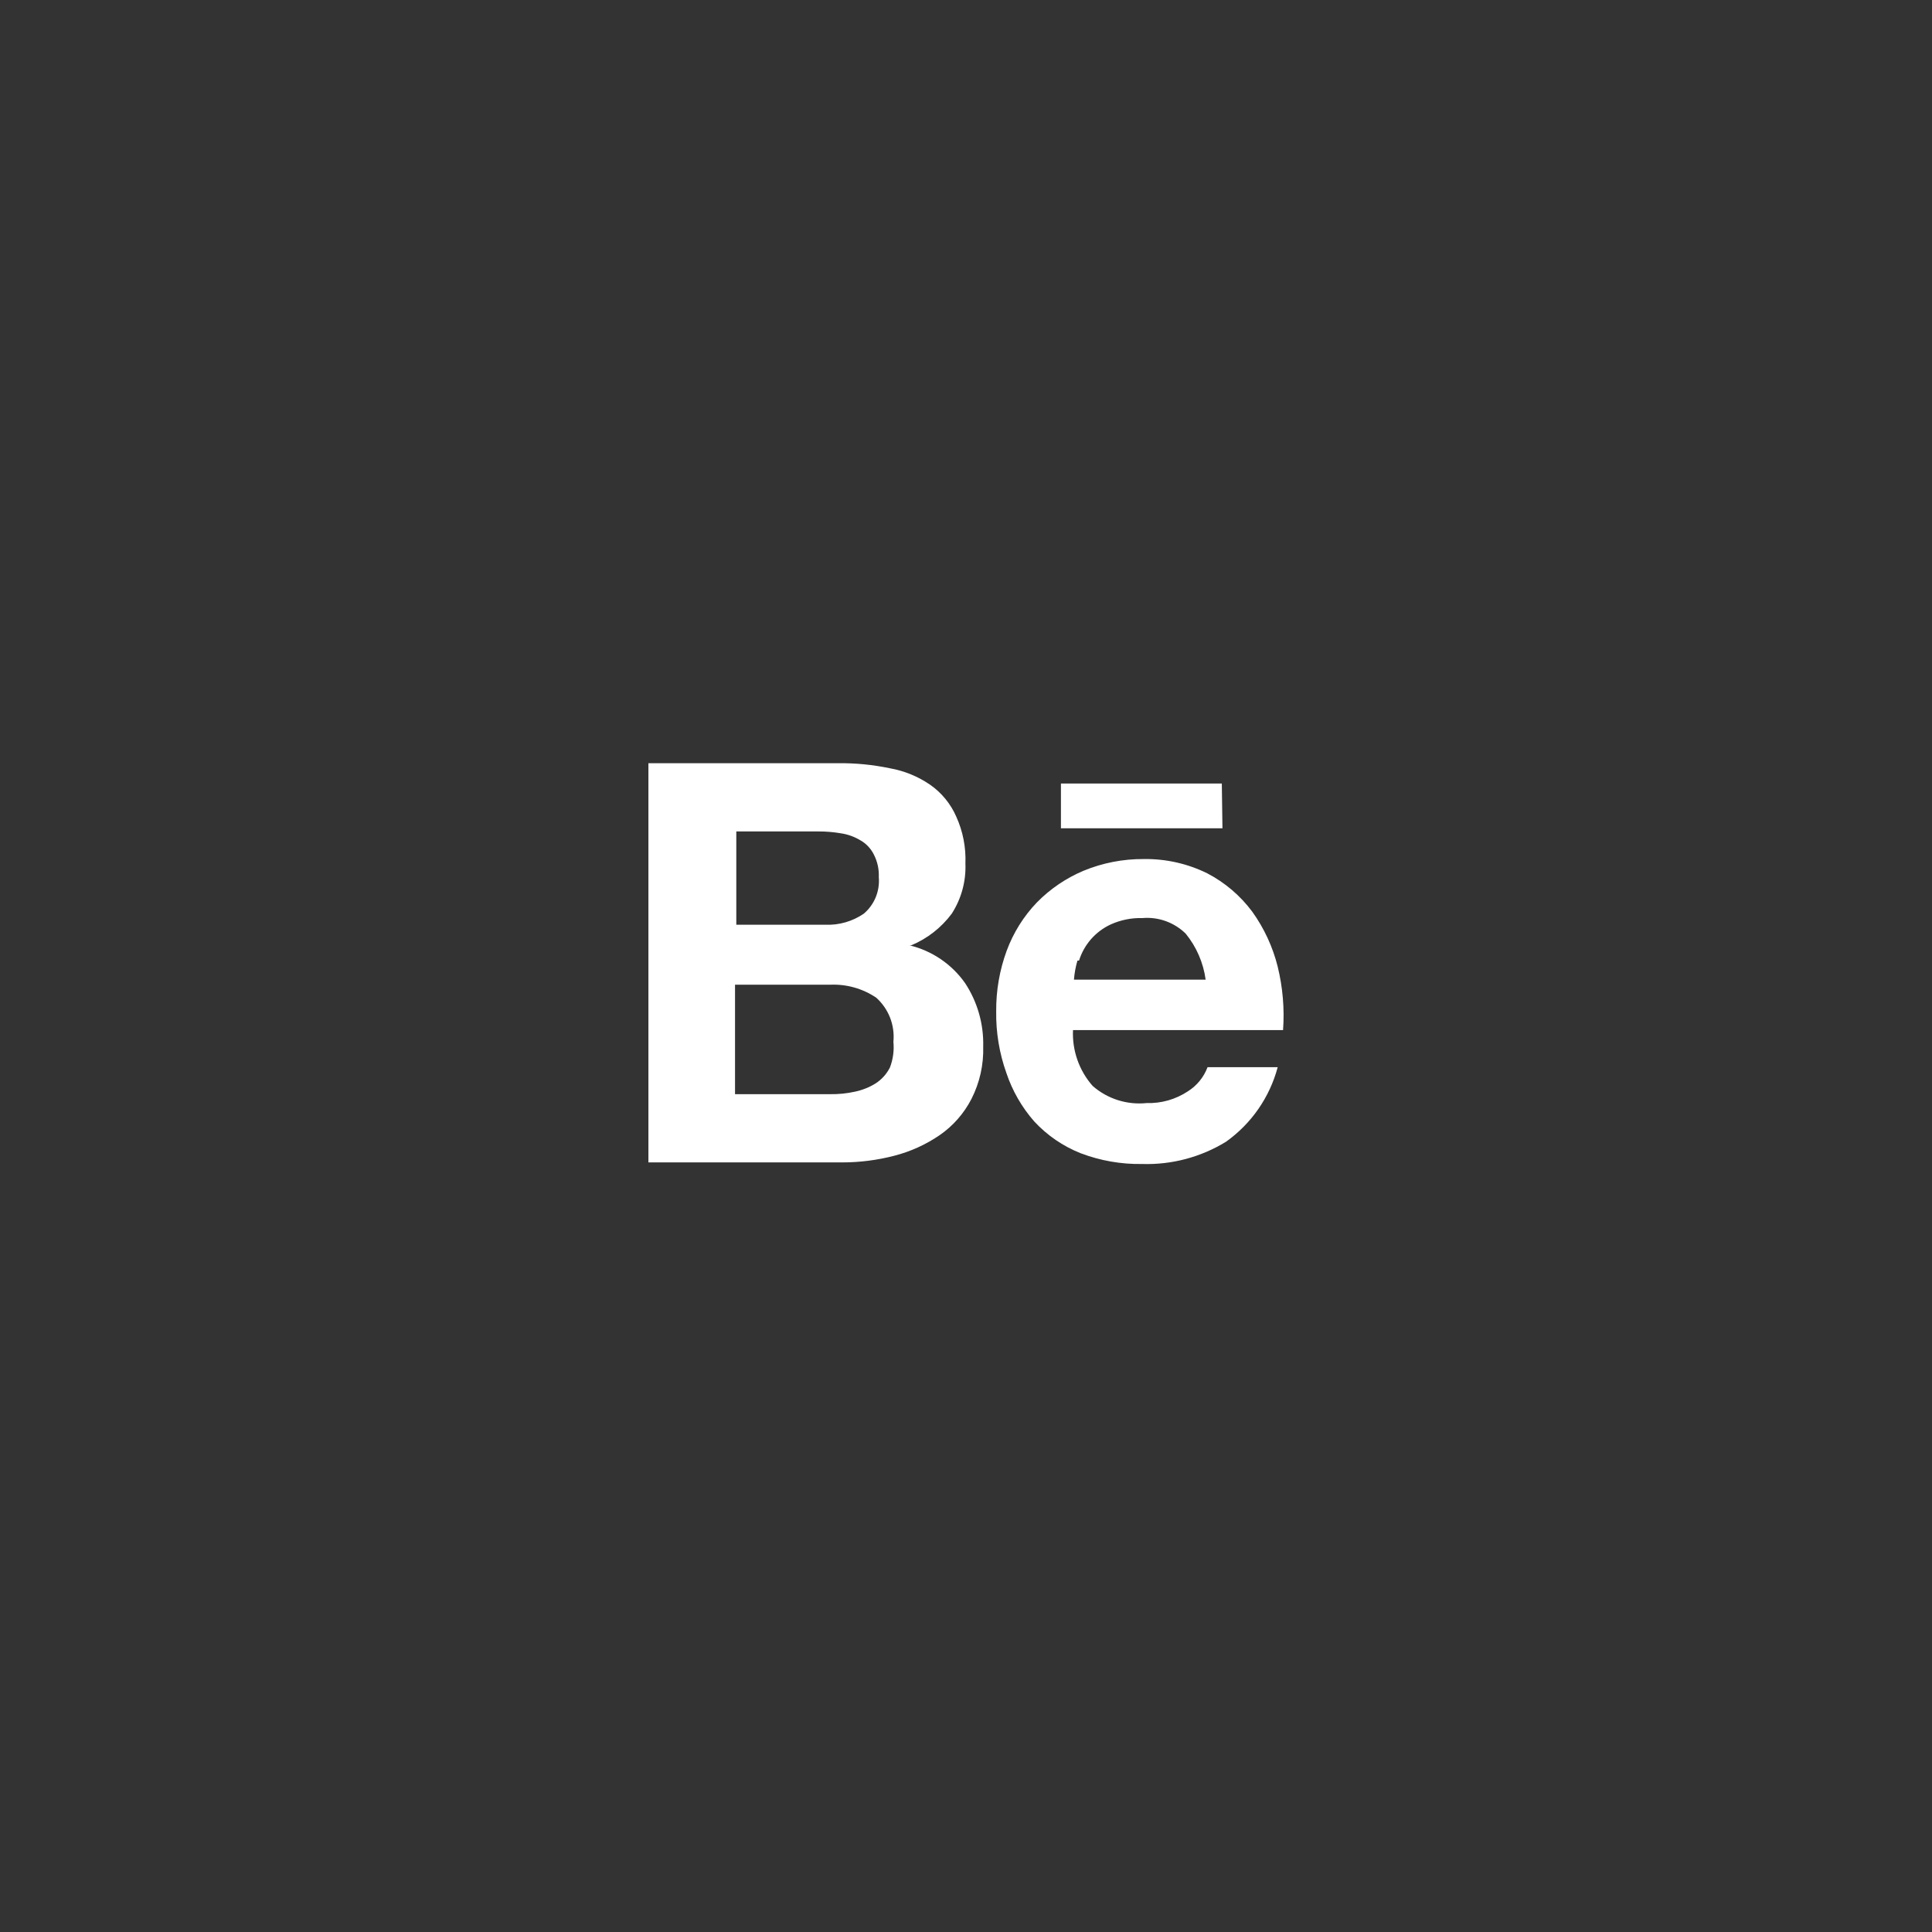 <svg width="73" height="73" viewBox="0 0 73 73" fill="none" xmlns="http://www.w3.org/2000/svg">
<rect x="0" y="0" width="73" height="73" fill="#333333" stroke="none"/>
<path d="M46.166 29.605H40.087V31.296H46.19L46.166 29.605ZM44.883 41.236C44.422 41.541 43.878 41.696 43.325 41.679C42.959 41.717 42.589 41.679 42.238 41.568C41.887 41.457 41.563 41.274 41.286 41.032C40.774 40.451 40.508 39.695 40.543 38.921H48.48C48.538 38.116 48.469 37.307 48.277 36.523C48.091 35.778 47.765 35.074 47.317 34.449C46.867 33.843 46.285 33.347 45.615 32.998C44.87 32.631 44.048 32.446 43.217 32.459C42.435 32.453 41.661 32.604 40.939 32.902C40.277 33.181 39.678 33.589 39.176 34.101C38.675 34.624 38.288 35.245 38.037 35.924C37.768 36.657 37.634 37.433 37.641 38.214C37.629 39.006 37.759 39.794 38.025 40.54C38.251 41.216 38.61 41.84 39.08 42.375C39.567 42.9 40.165 43.31 40.831 43.574C41.573 43.856 42.363 43.995 43.157 43.981C44.271 44.016 45.371 43.724 46.322 43.142C47.282 42.459 47.974 41.463 48.277 40.324H45.627C45.485 40.701 45.224 41.021 44.883 41.236ZM40.771 36.295C40.864 35.997 41.019 35.721 41.225 35.485C41.432 35.25 41.685 35.06 41.97 34.929C42.346 34.759 42.756 34.677 43.169 34.689C43.467 34.663 43.767 34.703 44.048 34.804C44.33 34.906 44.586 35.067 44.8 35.276C45.207 35.775 45.468 36.377 45.555 37.015H40.579C40.598 36.771 40.642 36.53 40.711 36.295H40.771ZM34.428 35.72C35.038 35.466 35.568 35.052 35.963 34.521C36.325 33.957 36.505 33.296 36.478 32.627C36.502 32.016 36.383 31.408 36.13 30.852C35.919 30.37 35.579 29.955 35.147 29.653C34.69 29.339 34.171 29.126 33.625 29.029C32.978 28.894 32.319 28.829 31.658 28.838H24.5V43.921H31.814C32.481 43.922 33.146 43.837 33.792 43.669C34.405 43.511 34.985 43.247 35.507 42.89C36.013 42.54 36.425 42.07 36.706 41.523C37.018 40.911 37.17 40.231 37.15 39.545C37.172 38.694 36.934 37.858 36.466 37.147C35.963 36.432 35.218 35.925 34.368 35.72H34.428ZM27.821 31.416H30.927C31.212 31.415 31.497 31.439 31.778 31.487C32.037 31.526 32.286 31.616 32.51 31.751C32.726 31.873 32.901 32.057 33.013 32.279C33.152 32.545 33.218 32.842 33.205 33.142C33.227 33.4 33.188 33.66 33.09 33.9C32.992 34.139 32.838 34.352 32.641 34.521C32.212 34.816 31.699 34.963 31.179 34.941H27.821V31.416ZM33.625 40.336C33.501 40.581 33.315 40.788 33.085 40.936C32.846 41.085 32.582 41.19 32.306 41.248C31.999 41.316 31.685 41.348 31.37 41.343H27.773V37.207H31.37C31.988 37.18 32.597 37.352 33.109 37.698C33.34 37.906 33.519 38.165 33.632 38.454C33.744 38.744 33.787 39.056 33.757 39.365C33.789 39.695 33.744 40.027 33.625 40.336Z" fill="white"/>
</svg>
